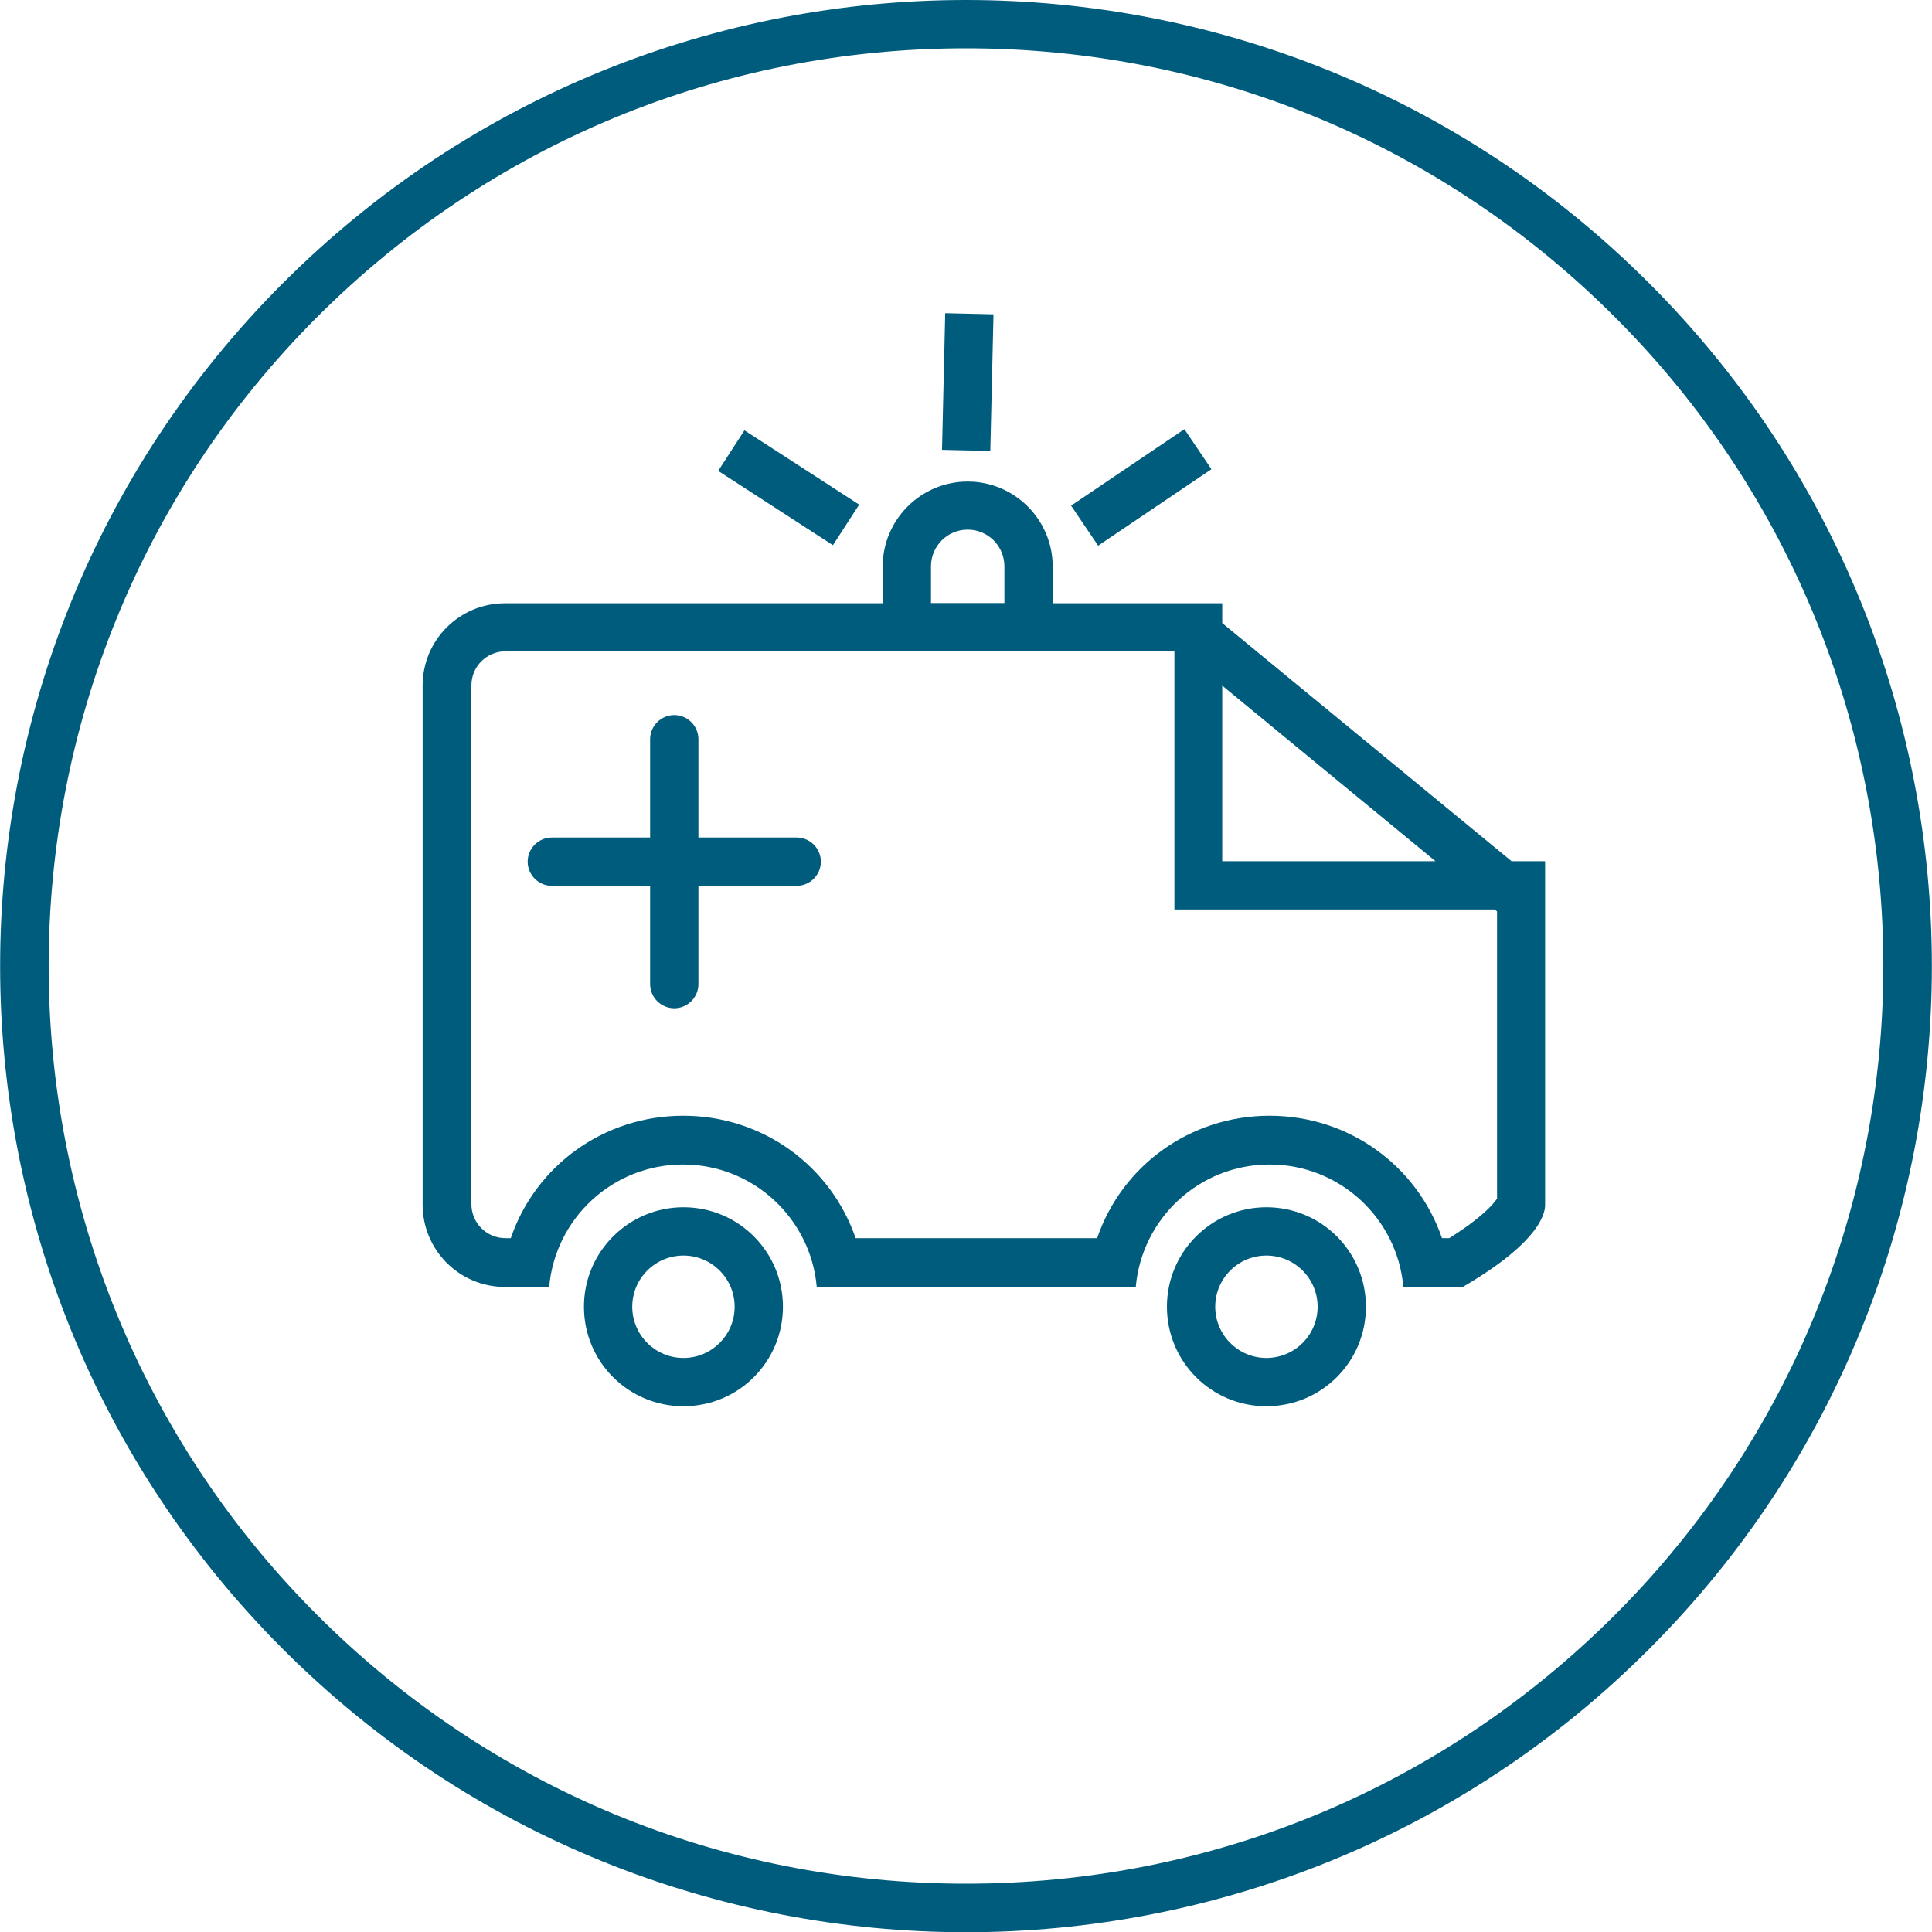 <?xml version="1.0" encoding="UTF-8"?><svg id="Ebene_2" xmlns="http://www.w3.org/2000/svg" viewBox="0 0 80 80"><defs><style>.cls-1{fill:#005c7d;}</style></defs><g id="Ebene_1-2"><g><path class="cls-1" d="M68.28,11.72C60.47,3.91,50.24,0,40,0S19.53,3.91,11.72,11.72c-15.62,15.62-15.62,40.95,0,56.57,7.81,7.81,18.05,11.72,28.28,11.72s20.47-3.91,28.28-11.72c15.62-15.62,15.62-40.95,0-56.57Zm-1.41,55.15c-7.18,7.18-16.72,11.13-26.87,11.13s-19.69-3.95-26.87-11.13C-1.69,52.05-1.69,27.95,13.13,13.13,20.31,5.95,29.85,2,40,2s19.69,3.95,26.87,11.13c14.82,14.82,14.82,38.92,0,53.74Z"/><path class="cls-1" d="M28.3,49.99c-2.27,0-4.12,1.84-4.12,4.12s1.84,4.12,4.12,4.12,4.12-1.84,4.12-4.12-1.84-4.12-4.12-4.12Zm0,6.24c-1.17,0-2.12-.95-2.12-2.12s.95-2.12,2.12-2.12,2.12,.95,2.12,2.12-.95,2.12-2.12,2.12Z"/><path class="cls-1" d="M52.44,49.99c-2.27,0-4.12,1.84-4.12,4.12s1.84,4.12,4.12,4.12,4.12-1.84,4.12-4.12-1.84-4.12-4.12-4.12Zm0,6.24c-1.17,0-2.12-.95-2.12-2.12s.95-2.12,2.12-2.12,2.12,.95,2.12,2.12-.95,2.12-2.12,2.12Z"/><path class="cls-1" d="M32.99,34.68h-4.07v-4.07c0-.55-.45-1-1-1s-1,.45-1,1v4.07h-4.07c-.55,0-1,.45-1,1s.45,1,1,1h4.07v4.07c0,.55,.45,1,1,1s1-.45,1-1v-4.07h4.07c.55,0,1-.45,1-1s-.45-1-1-1Z"/><path class="cls-1" d="M63.97,35.66h-1.38l-11.98-9.86v-.82h-7.02v-1.52c0-1.94-1.58-3.52-3.52-3.52s-3.52,1.58-3.52,3.52v1.52h-15.64c-1.88,0-3.41,1.52-3.41,3.41v21.49c0,1.88,1.52,3.41,3.41,3.41h1.83c.25-2.84,2.63-5.07,5.54-5.07s5.29,2.23,5.54,5.07h13.21c.25-2.84,2.63-5.07,5.54-5.07s5.29,2.23,5.54,5.07h2.46c3.38-1.97,3.41-3.18,3.41-3.41v-13.07h0v-1.14Zm-4.53,0h-8.83v-7.27l8.83,7.27Zm-20.89-12.21c0-.84,.68-1.52,1.52-1.52s1.52,.68,1.52,1.52v1.52h-3.04v-1.52Zm23.42,26.21c-.13,.19-.59,.75-1.96,1.61h-.3c-1.03-2.99-3.84-5.07-7.14-5.07s-6.12,2.08-7.14,5.07h-10c-1.03-2.99-3.84-5.07-7.14-5.07s-6.12,2.08-7.14,5.07h-.22c-.78,0-1.41-.63-1.41-1.41V28.38c0-.78,.63-1.41,1.41-1.41h27.7v10.69h13.26l.1,.08v11.93Z"/><rect class="cls-1" x="31.66" y="17.36" width="2" height="5.66" transform="translate(-2.04 36.64) rotate(-57.08)"/><rect class="cls-1" x="37.24" y="14.83" width="5.66" height="2" transform="translate(23.31 55.51) rotate(-88.66)"/><rect class="cls-1" x="44.43" y="19.19" width="5.66" height="2" transform="translate(-3.21 29.89) rotate(-34.02)"/></g></g></svg>